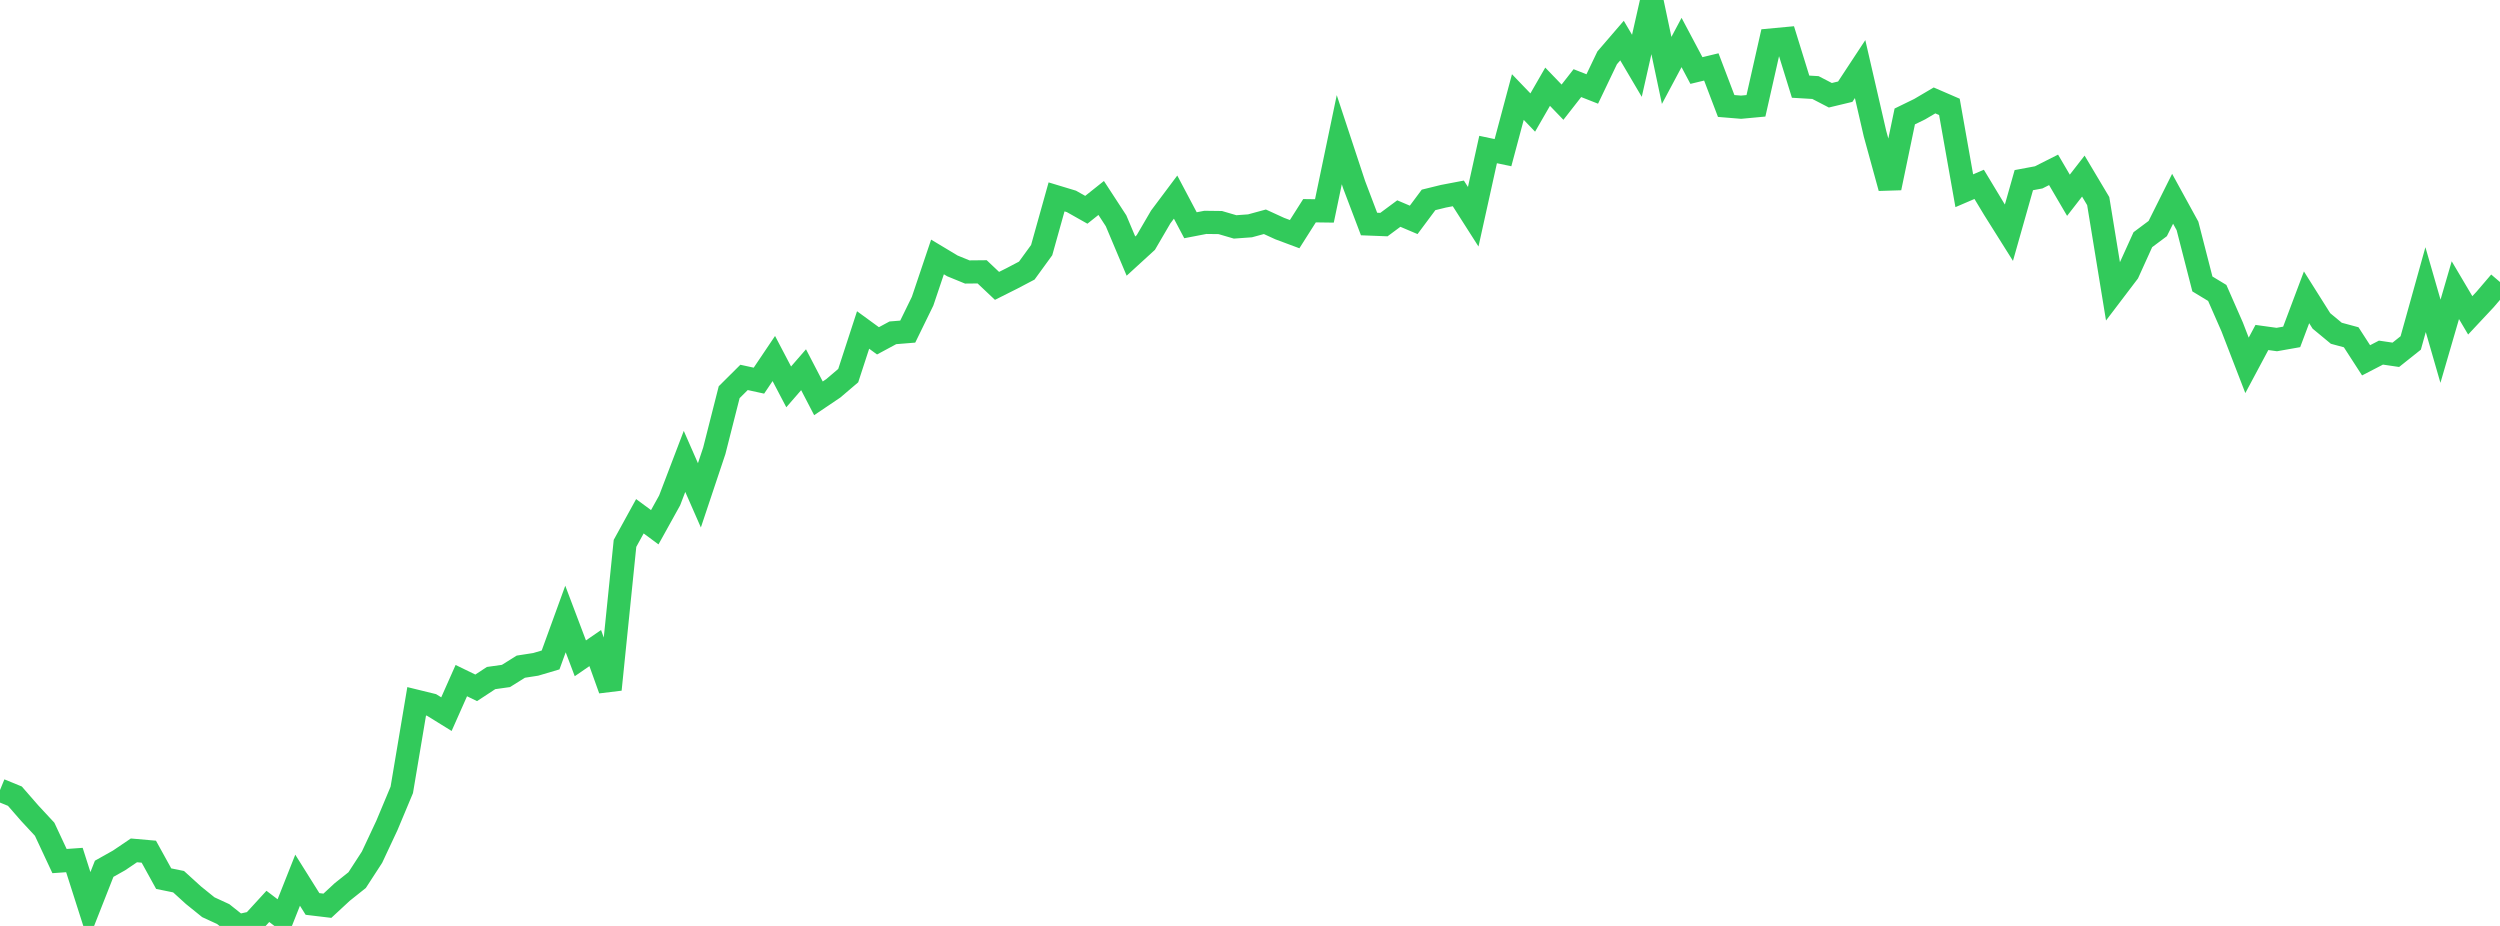 <?xml version="1.0" standalone="no"?>
<!DOCTYPE svg PUBLIC "-//W3C//DTD SVG 1.1//EN" "http://www.w3.org/Graphics/SVG/1.1/DTD/svg11.dtd">

<svg width="135" height="50" viewBox="0 0 135 50" preserveAspectRatio="none" 
  xmlns="http://www.w3.org/2000/svg"
  xmlns:xlink="http://www.w3.org/1999/xlink">


<polyline points="0.0, 42.664 0.804, 42.993 1.607, 43.914 2.411, 44.78 3.214, 46.498 4.018, 46.441 4.821, 48.957 5.625, 46.914 6.429, 46.463 7.232, 45.92 8.036, 45.991 8.839, 47.447 9.643, 47.611 10.446, 48.341 11.25, 48.99 12.054, 49.361 12.857, 50.0 13.661, 49.822 14.464, 48.945 15.268, 49.557 16.071, 47.531 16.875, 48.814 17.679, 48.91 18.482, 48.166 19.286, 47.526 20.089, 46.288 20.893, 44.573 21.696, 42.654 22.5, 37.87 23.304, 38.067 24.107, 38.564 24.911, 36.753 25.714, 37.143 26.518, 36.615 27.321, 36.502 28.125, 36 28.929, 35.875 29.732, 35.637 30.536, 33.426 31.339, 35.549 32.143, 34.996 32.946, 37.233 33.75, 29.342 34.554, 27.878 35.357, 28.471 36.161, 27.02 36.964, 24.915 37.768, 26.748 38.571, 24.345 39.375, 21.179 40.179, 20.38 40.982, 20.555 41.786, 19.36 42.589, 20.891 43.393, 19.965 44.196, 21.51 45.0, 20.968 45.804, 20.283 46.607, 17.819 47.411, 18.405 48.214, 17.972 49.018, 17.907 49.821, 16.263 50.625, 13.875 51.429, 14.358 52.232, 14.687 53.036, 14.679 53.839, 15.437 54.643, 15.034 55.446, 14.612 56.25, 13.506 57.054, 10.632 57.857, 10.875 58.661, 11.329 59.464, 10.69 60.268, 11.924 61.071, 13.829 61.875, 13.094 62.679, 11.716 63.482, 10.644 64.286, 12.163 65.089, 12.008 65.893, 12.018 66.696, 12.253 67.5, 12.195 68.304, 11.976 69.107, 12.344 69.911, 12.644 70.714, 11.379 71.518, 11.39 72.321, 7.543 73.125, 9.978 73.929, 12.097 74.732, 12.128 75.536, 11.532 76.339, 11.873 77.143, 10.794 77.946, 10.597 78.75, 10.444 79.554, 11.704 80.357, 8.074 81.161, 8.244 81.964, 5.24 82.768, 6.077 83.571, 4.683 84.375, 5.518 85.179, 4.489 85.982, 4.805 86.786, 3.124 87.589, 2.191 88.393, 3.554 89.196, 0.0 90.0, 3.803 90.804, 2.295 91.607, 3.808 92.411, 3.614 93.214, 5.723 94.018, 5.789 94.821, 5.714 95.625, 2.161 96.429, 2.086 97.232, 4.68 98.036, 4.728 98.839, 5.144 99.643, 4.951 100.446, 3.73 101.25, 7.219 102.054, 10.147 102.857, 6.288 103.661, 5.896 104.464, 5.423 105.268, 5.771 106.071, 10.3 106.875, 9.955 107.679, 11.288 108.482, 12.566 109.286, 9.728 110.089, 9.578 110.893, 9.172 111.696, 10.544 112.5, 9.509 113.304, 10.859 114.107, 15.772 114.911, 14.714 115.714, 12.943 116.518, 12.342 117.321, 10.734 118.125, 12.2 118.929, 15.333 119.732, 15.819 120.536, 17.651 121.339, 19.729 122.143, 18.224 122.946, 18.335 123.75, 18.193 124.554, 16.055 125.357, 17.33 126.161, 17.996 126.964, 18.213 127.768, 19.457 128.571, 19.041 129.375, 19.159 130.179, 18.519 130.982, 15.64 131.786, 18.428 132.589, 15.669 133.393, 17.029 134.196, 16.171 135.0, 15.23" fill="none" stroke="#32ca5b" stroke-width="1.25"/>

</svg>